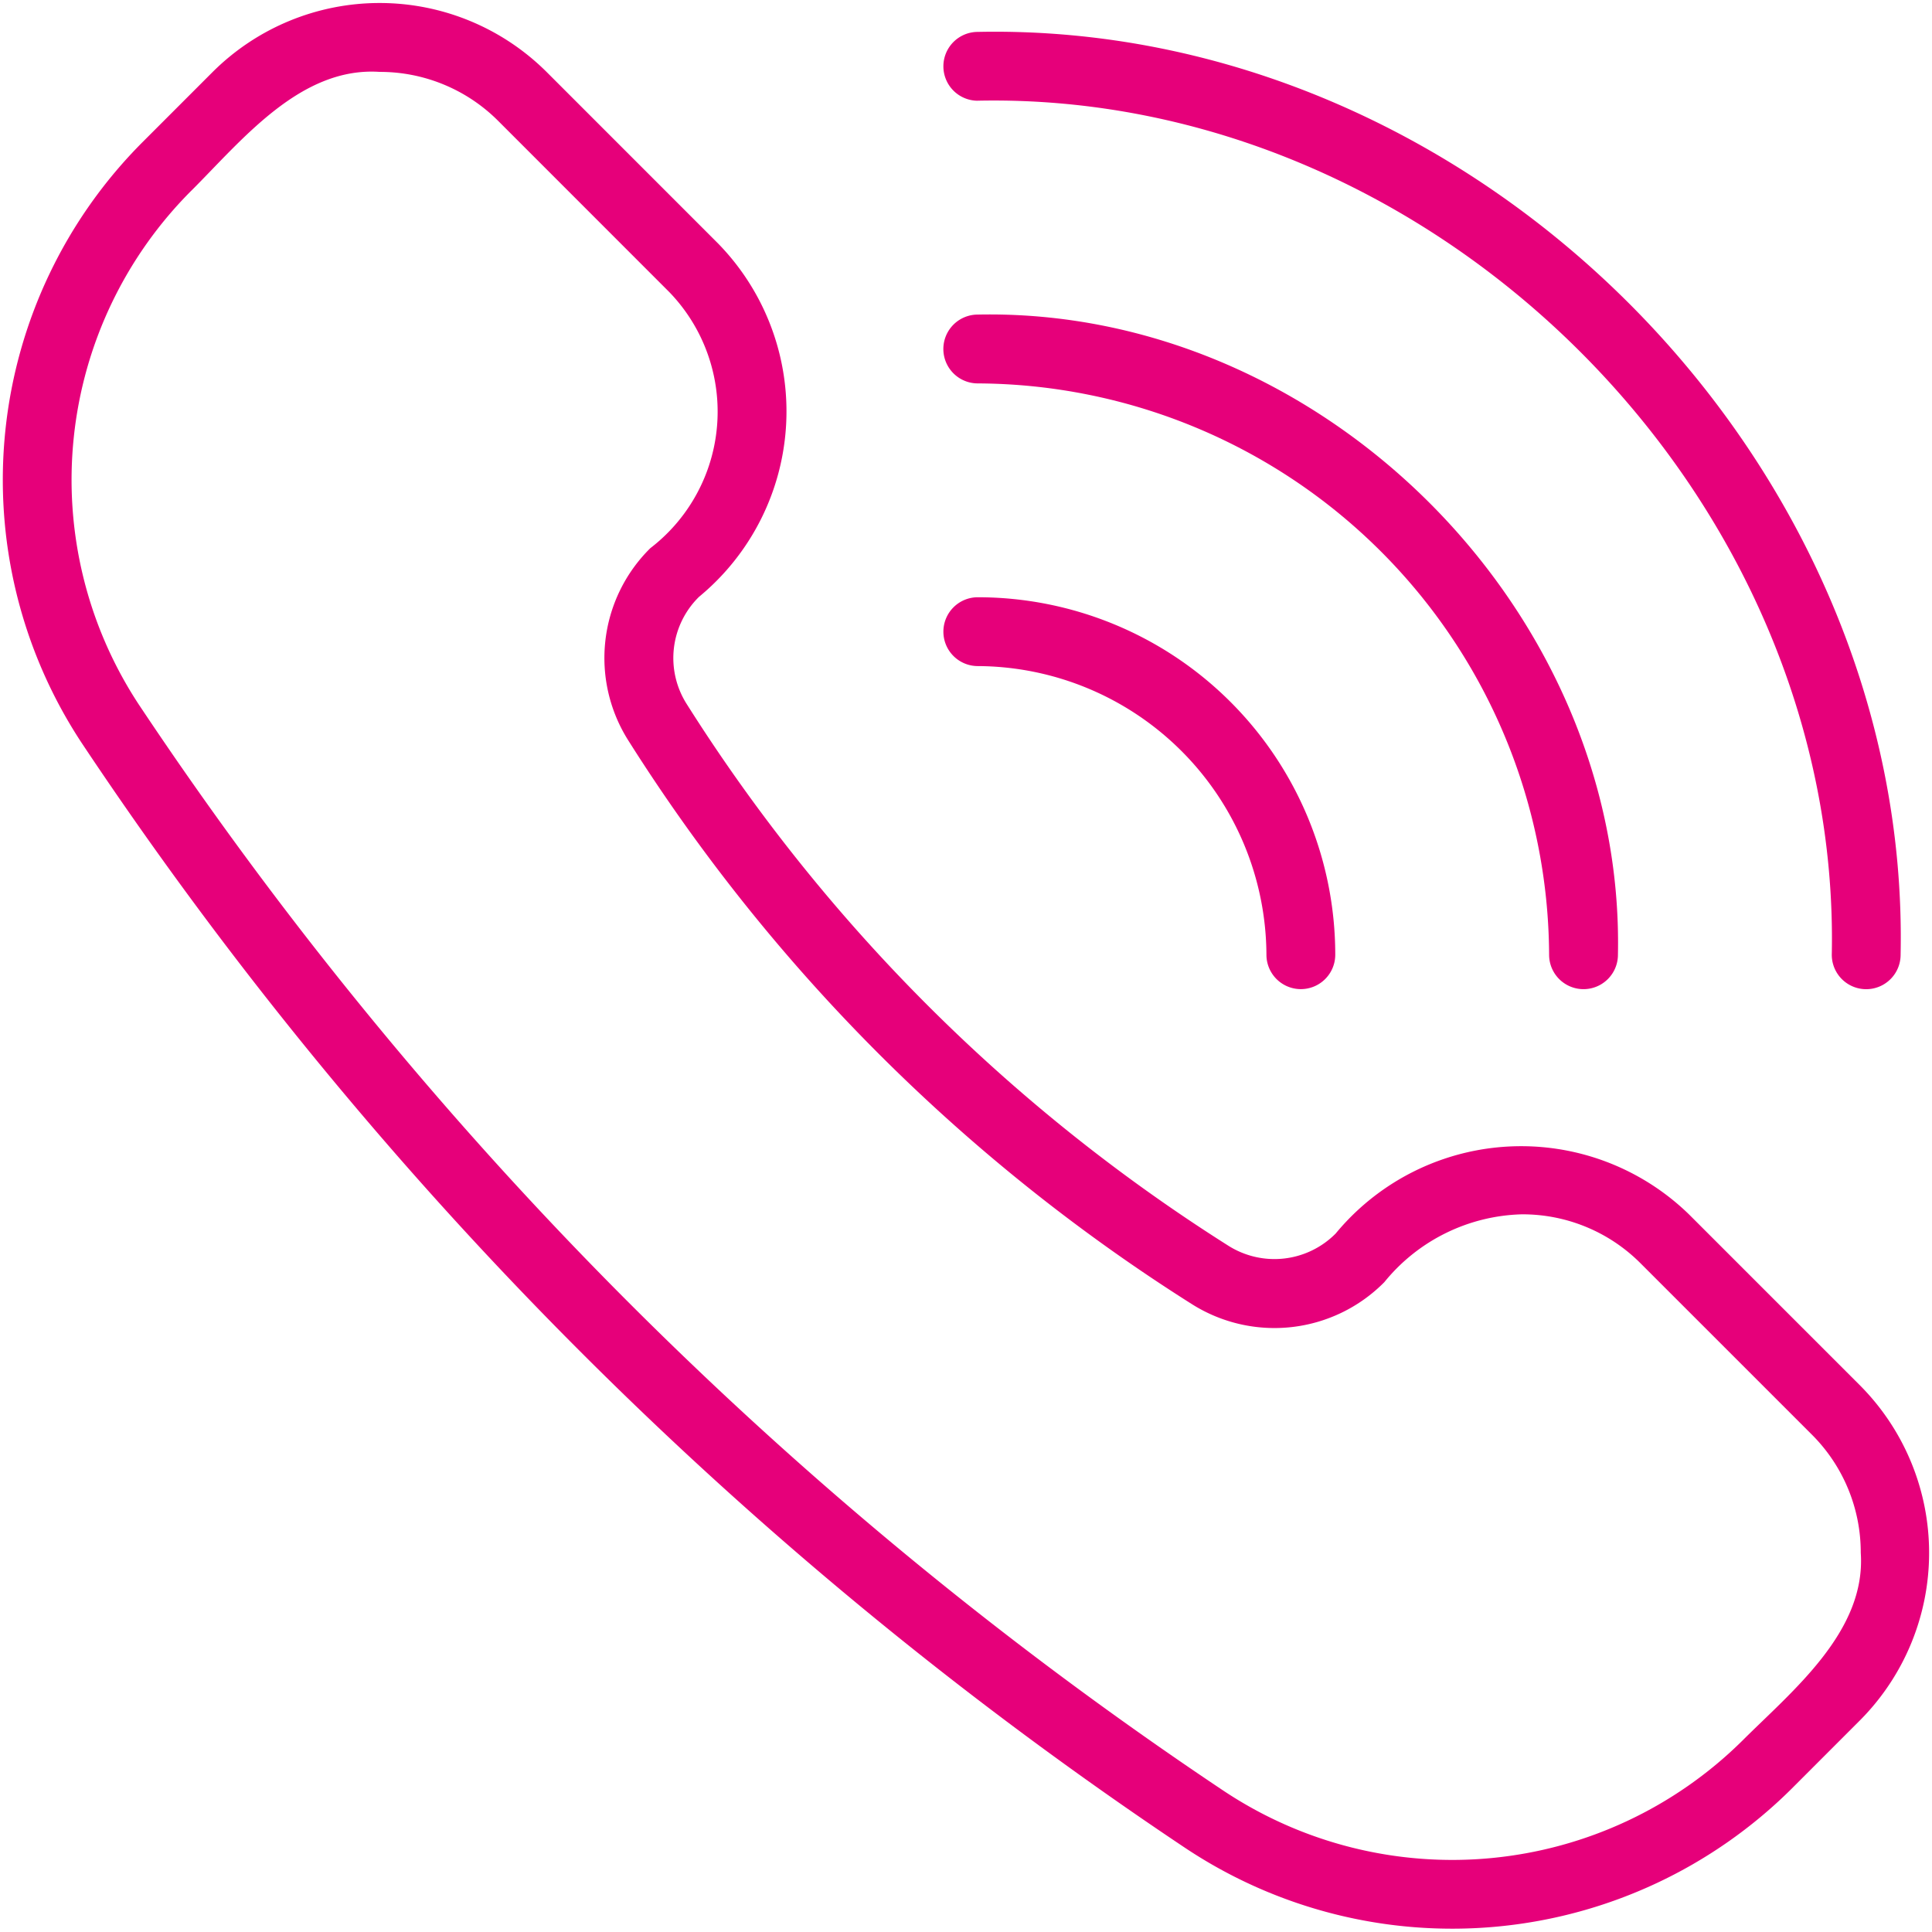 <?xml version="1.0" encoding="UTF-8"?> <svg xmlns="http://www.w3.org/2000/svg" xmlns:xlink="http://www.w3.org/1999/xlink" version="1.1" width="512" height="512" x="0" y="0" viewBox="0 0 64 64" style="enable-background:new 0 0 512 512" xml:space="preserve"><g transform="matrix(1.14,0,0,1.14,-4.48,-4.479)"><path d="M20.87 43.28a115.76 115.76 0 0 0 17.487 14.338 13.995 13.995 0 0 0 17.617-1.695l2.014-2.015a6.9 6.9 0 0 0 0-9.712l-4.978-4.978a6.992 6.992 0 0 0-10.267.554 2.505 2.505 0 0 1-3.123.353 50.562 50.562 0 0 1-15.742-15.748 2.492 2.492 0 0 1 .365-3.106 6.983 6.983 0 0 0 .553-10.267l-4.978-4.979a6.875 6.875 0 0 0-9.713 0L8.09 8.041a13.892 13.892 0 0 0-1.8 17.456A115.681 115.681 0 0 0 20.87 43.28zM9.504 9.456c1.476-1.476 3.165-3.591 5.458-3.438a4.852 4.852 0 0 1 3.442 1.422l4.978 4.98a5 5 0 0 1-.554 7.437 4.482 4.482 0 0 0-.641 5.588A52.559 52.559 0 0 0 38.55 41.816a4.49 4.49 0 0 0 5.606-.63 5.322 5.322 0 0 1 3.993-1.971 4.84 4.84 0 0 1 3.446 1.417l4.978 4.978A4.836 4.836 0 0 1 58 49.052c.158 2.29-1.99 4.008-3.44 5.457a11.989 11.989 0 0 1-15.093 1.445A113.859 113.859 0 0 1 7.956 24.39 11.885 11.885 0 0 1 9.504 9.455zM32.34 6.855c13.34-.278 25.097 11.48 24.818 24.818a1 1 0 0 0 2 0c.3-14.412-12.4-27.116-26.813-26.817a1 1 0 0 0-.004 2z" fill="#e6007a" opacity="1" data-original="#000000"></path><path d="M31.343 22.284a1 1 0 0 0 1 1 8.428 8.428 0 0 1 8.387 8.387 1 1 0 0 0 2 0 10.389 10.389 0 0 0-10.387-10.387 1 1 0 0 0-1 1z" fill="#e6007a" opacity="1" data-original="#000000"></path><path d="M48.944 31.672a1 1 0 0 0 2 0c.207-10-8.602-18.809-18.602-18.602a1 1 0 0 0 0 2 16.68 16.68 0 0 1 16.602 16.602z" fill="#e6007a" opacity="1" data-original="#000000"></path></g></svg> 